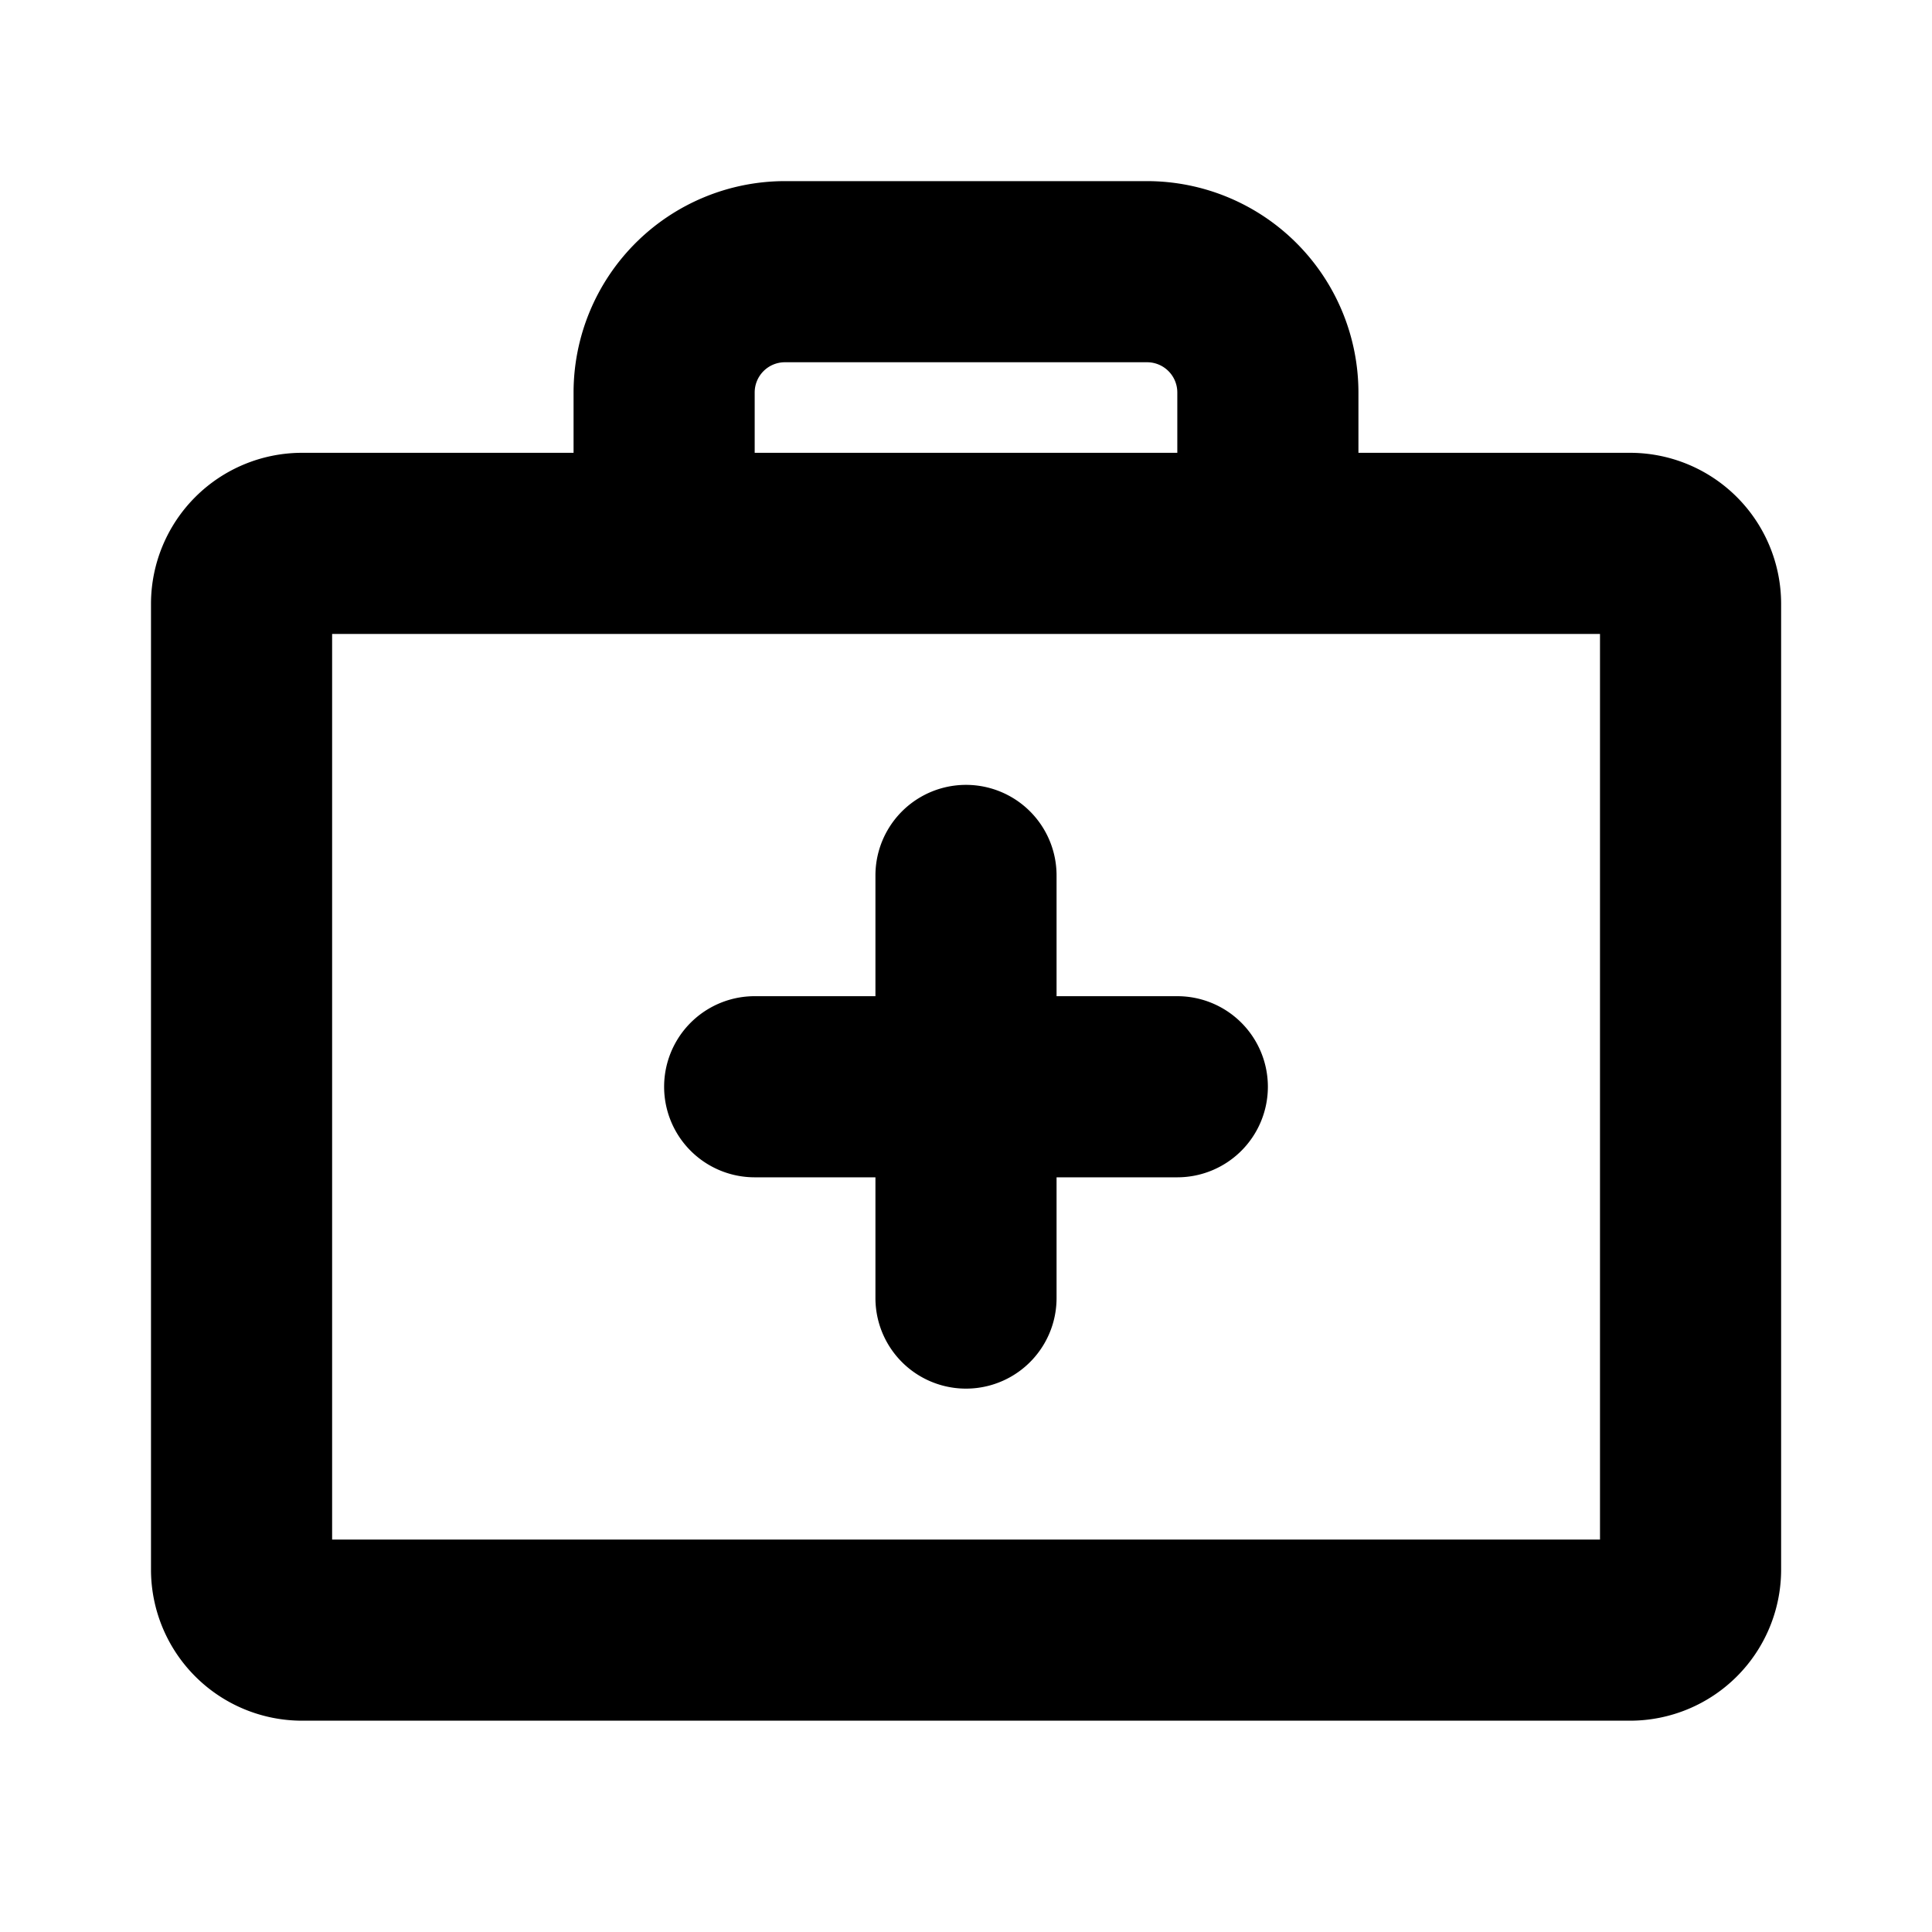 <?xml version="1.0" encoding="utf-8"?>
<svg fill="#000000" width="800px" height="800px" viewBox="0 0 256 256" id="Flat" xmlns="http://www.w3.org/2000/svg">
  <path d="M168,144a12,12,0,0,1-12,12H140v16a12,12,0,0,1-24,0V156H100a12,12,0,0,1,0-24h16V116a12,12,0,0,1,24,0v16h16A12,12,0,0,1,168,144Zm68.008-64V208a20.022,20.022,0,0,1-20,20h-176a20.022,20.022,0,0,1-20-20V80a20.022,20.022,0,0,1,20-20H76V52a28.031,28.031,0,0,1,28-28h48a28.031,28.031,0,0,1,28,28v8h36.008A20.022,20.022,0,0,1,236.008,80ZM100,60h56V52a4.005,4.005,0,0,0-4-4H104a4.005,4.005,0,0,0-4,4ZM212.008,84h-168V204h168Z"/>
</svg>